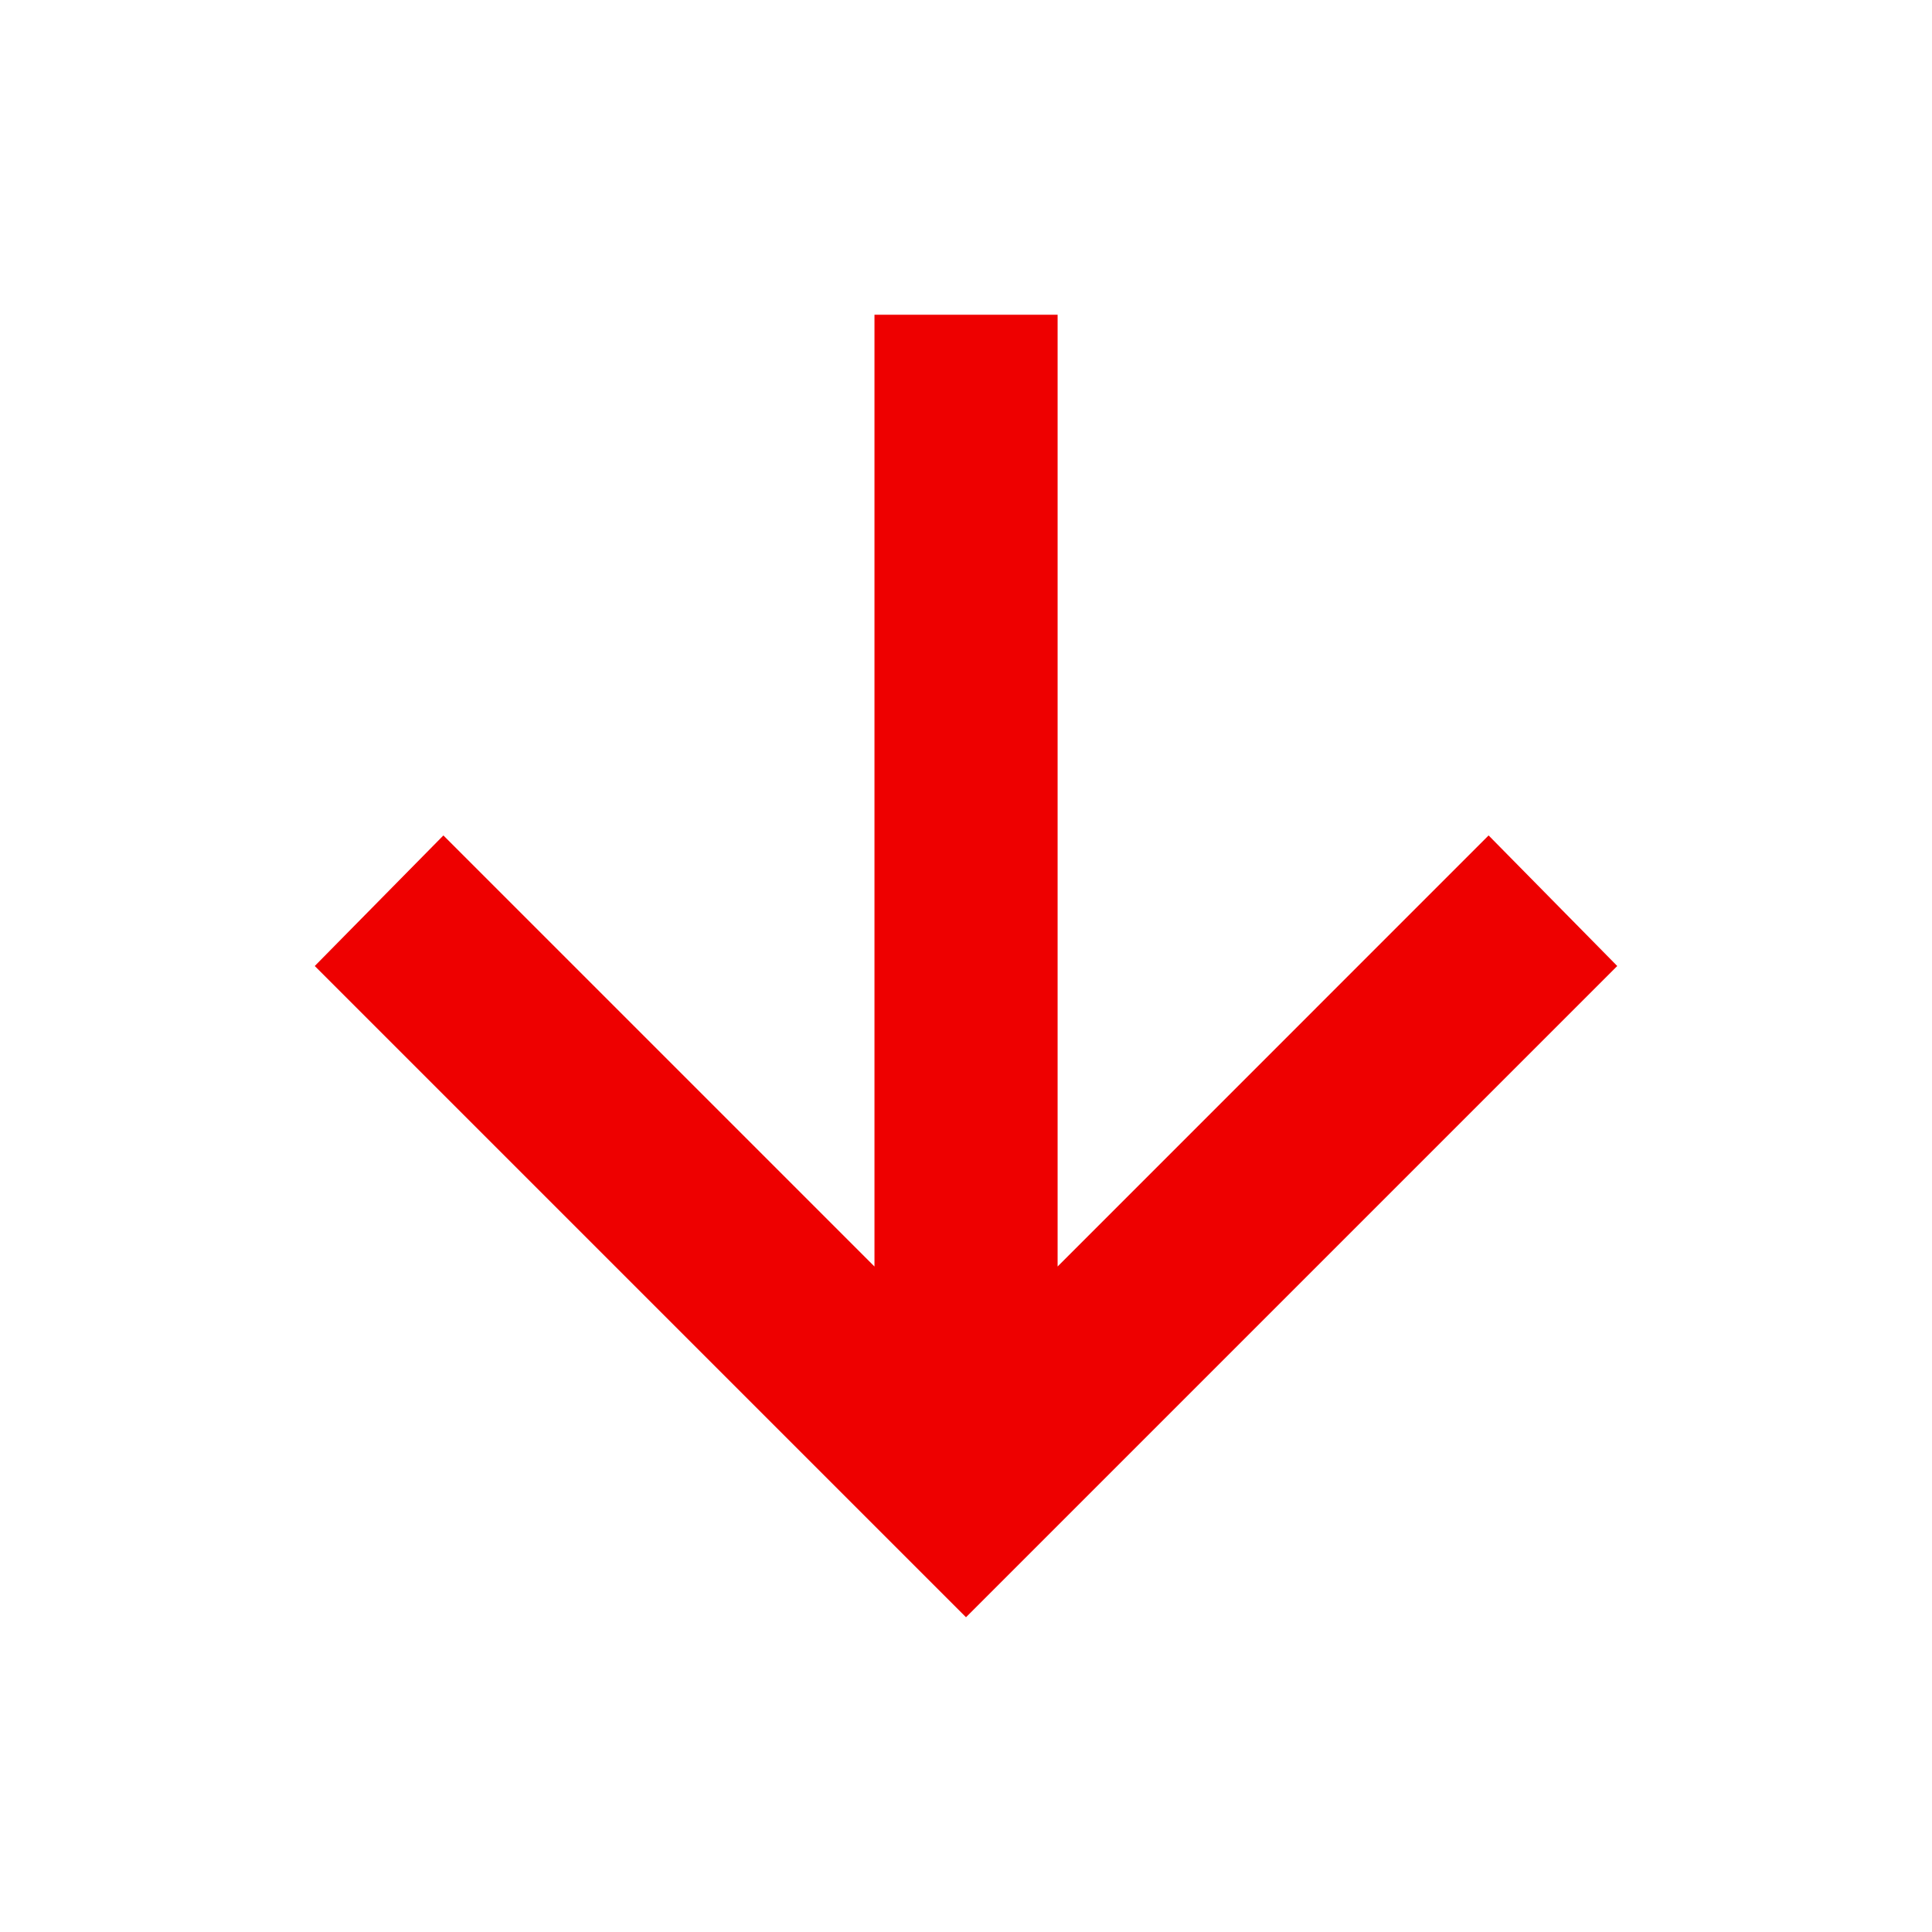 <svg width="24" height="24" viewBox="0 0 24 24" fill="none" xmlns="http://www.w3.org/2000/svg">
<mask id="mask0_990_1528" style="mask-type:alpha" maskUnits="userSpaceOnUse" x="0" y="0" width="24" height="24">
<rect width="24" height="24" fill="#D9D9D9"/>
</mask>
<g mask="url(#mask0_990_1528)">
<path d="M12 20.09L3.91 12L5.508 10.378L10.863 15.733V3.91H13.138V15.733L18.492 10.378L20.09 12L12 20.09Z" fill="#ee0000"/>
</g>
</svg>
